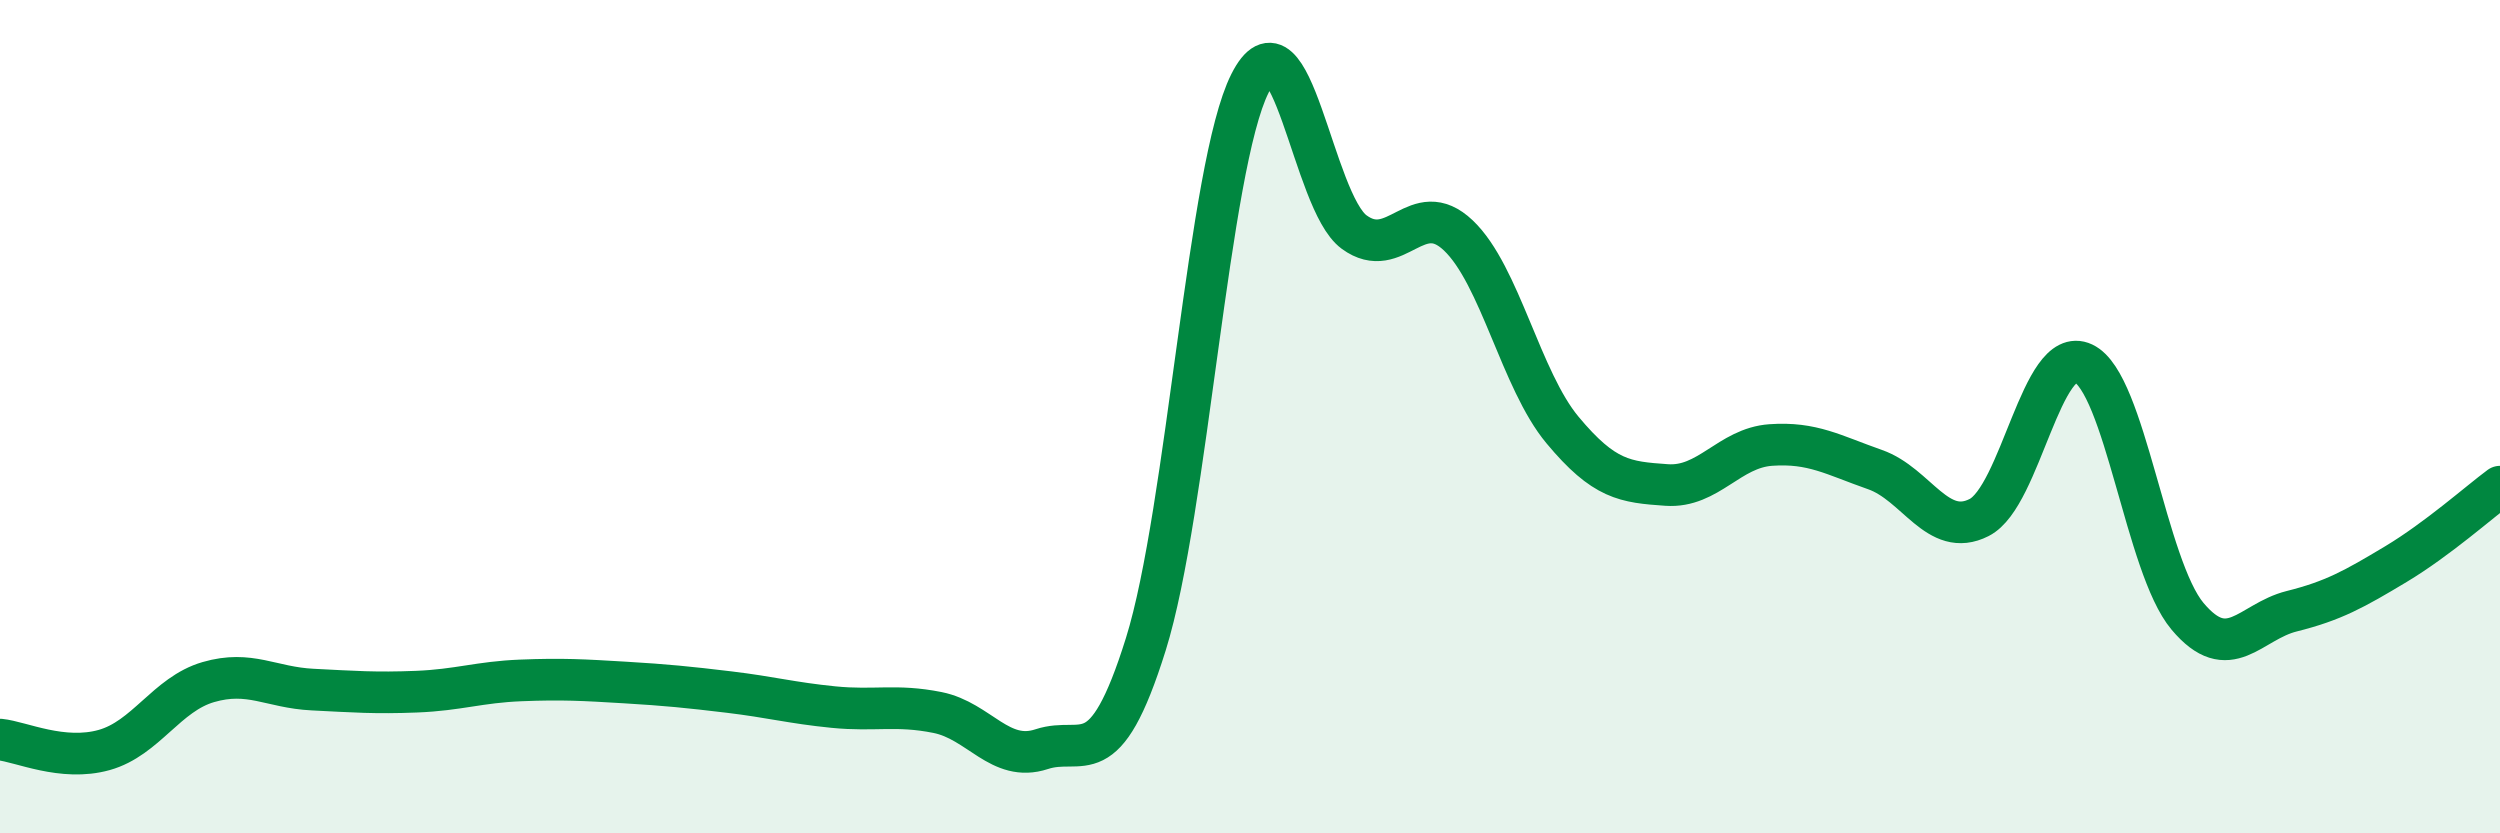 
    <svg width="60" height="20" viewBox="0 0 60 20" xmlns="http://www.w3.org/2000/svg">
      <path
        d="M 0,17.75 C 0.5,17.8 1.5,18.28 2.5,18 C 3.5,17.72 4,16.66 5,16.37 C 6,16.08 6.5,16.5 7.5,16.55 C 8.5,16.6 9,16.64 10,16.6 C 11,16.56 11.5,16.37 12.5,16.33 C 13.5,16.29 14,16.32 15,16.38 C 16,16.44 16.5,16.49 17.5,16.61 C 18.5,16.73 19,16.87 20,16.97 C 21,17.07 21.5,16.9 22.5,17.1 C 23.5,17.3 24,18.31 25,17.98 C 26,17.65 26.5,18.66 27.5,15.46 C 28.5,12.26 29,3.98 30,2 C 31,0.02 31.5,4.84 32.5,5.57 C 33.5,6.3 34,4.7 35,5.65 C 36,6.6 36.5,9.12 37.5,10.32 C 38.5,11.52 39,11.57 40,11.64 C 41,11.71 41.5,10.75 42.5,10.68 C 43.5,10.61 44,10.92 45,11.27 C 46,11.62 46.5,12.93 47.5,12.42 C 48.5,11.91 49,8.25 50,8.72 C 51,9.19 51.5,13.6 52.5,14.79 C 53.5,15.98 54,14.92 55,14.67 C 56,14.42 56.5,14.14 57.5,13.54 C 58.5,12.94 59.5,12.05 60,11.68L60 20L0 20Z"
        fill="#008740"
        opacity="0.1"
        stroke-linecap="round"
        stroke-linejoin="round"
      />
      <path
        d="M 0,17.75 C 0.5,17.8 1.5,18.28 2.5,18 C 3.5,17.72 4,16.66 5,16.37 C 6,16.08 6.5,16.5 7.5,16.55 C 8.5,16.6 9,16.64 10,16.6 C 11,16.56 11.5,16.37 12.5,16.33 C 13.5,16.29 14,16.32 15,16.38 C 16,16.44 16.5,16.49 17.5,16.61 C 18.5,16.73 19,16.87 20,16.97 C 21,17.07 21.5,16.9 22.5,17.1 C 23.5,17.3 24,18.31 25,17.98 C 26,17.65 26.5,18.66 27.5,15.46 C 28.5,12.26 29,3.98 30,2 C 31,0.02 31.5,4.84 32.5,5.57 C 33.5,6.3 34,4.7 35,5.65 C 36,6.6 36.5,9.12 37.5,10.32 C 38.5,11.52 39,11.57 40,11.64 C 41,11.71 41.5,10.75 42.5,10.68 C 43.5,10.61 44,10.92 45,11.27 C 46,11.62 46.5,12.93 47.5,12.42 C 48.5,11.91 49,8.25 50,8.72 C 51,9.19 51.5,13.6 52.5,14.79 C 53.5,15.98 54,14.92 55,14.67 C 56,14.42 56.5,14.14 57.5,13.54 C 58.5,12.94 59.5,12.05 60,11.68"
        stroke="#008740"
        stroke-width="1"
        fill="none"
        stroke-linecap="round"
        stroke-linejoin="round"
      />
    </svg>
  